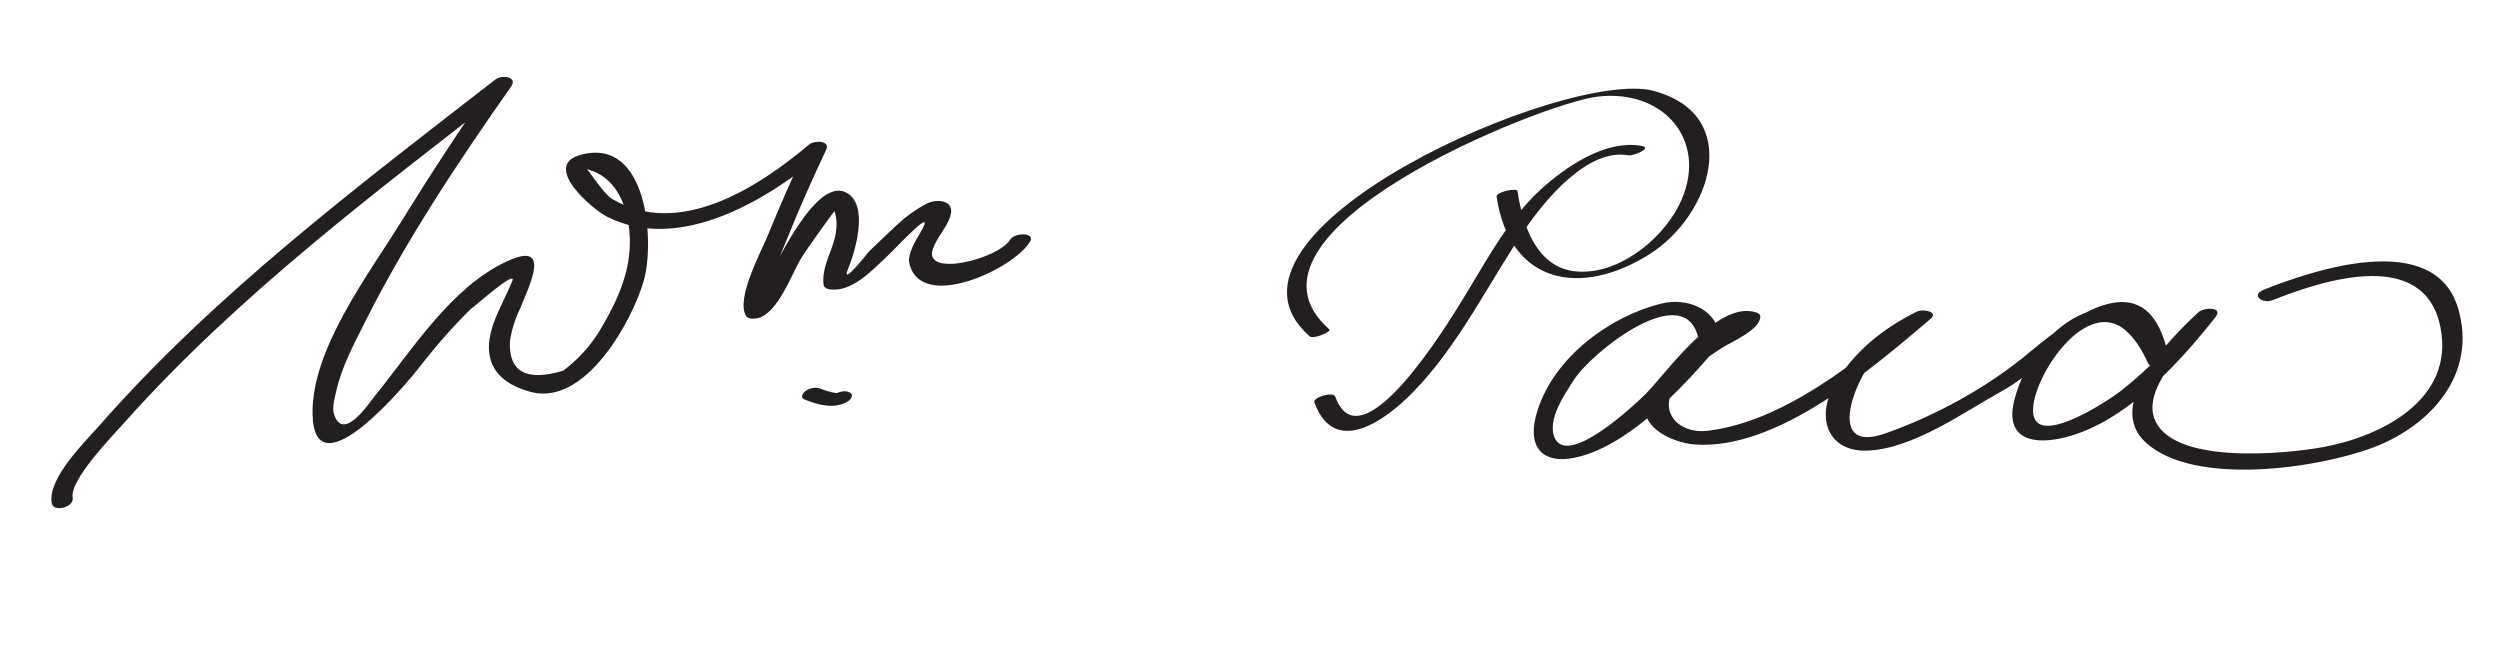 <?xml version="1.0" encoding="UTF-8"?>
<svg version="1.0" xmlns="http://www.w3.org/2000/svg" width="231" height="60" >
<path fill="#231F20" d="M6.716,45.991c-0.306-1.625,3.623-5.648,4.798-6.967C21.905,27.366,34.769,17.69,47.049,8.162 c-0.478-0.224-0.957-0.449-1.435-0.673c-2.998,4.267-5.851,8.639-8.593,13.075c-2.976,4.814-8.273,11.741-8.141,17.725 c0.167,7.501,8.957-3.183,9.741-4.192c1.609-2.071,3.27-3.998,5.159-5.821c-1.543,1.49,4.135-3.709,3.55-2.286 c-0.479,1.165-1.086,2.276-1.56,3.447c-1.412,3.492-0.292,5.81,3.248,6.774c5.081,1.383,9.445-6.637,10.48-10.323 c0.995-3.541,0.379-13.251-5.826-11.588c-3.698,0.991,1.08,5.052,2.424,5.729c6.765,3.408,14.941-1.643,19.952-5.866 c-0.517-0.168-1.035-0.337-1.552-0.505c-1.27,2.705-2.467,5.443-3.6,8.208c-0.575,1.404-2.932,5.76-1.958,7.321 c0.205,0.328,0.746,0.278,1.055,0.211c1.858-0.398,3.162-4.067,3.982-5.455c0.462-0.781,3.122-4.497,3.141-4.433 c0.806,2.675-1.313,4.488-1.014,6.821c0.035,0.273,0.403,0.388,0.624,0.414c2.029,0.241,3.856-1.779,5.195-3.012 c0.843-0.776,4.822-5.14,3.099-2.202c-0.414,0.707-1.205,1.951-0.985,2.849c1.085,4.44,9.584,0.51,11.133-2.036 c0.546-0.898-1.421-0.873-1.838-0.188c-1.077,1.77-8.028,3.528-7.135,0.856c0.374-1.116,1.332-2,1.639-3.135 c0.381-1.41-1.299-1.549-2.267-1.032c-0.98,0.524-1.821,1.132-2.644,1.894c-0.878,0.814-1.741,1.643-2.605,2.47 c-0.028,0.026-2.677,3.407-1.962,1.654c0.671-1.645,1.918-5.783-0.052-7.008c-2.8-1.742-6.544,6.538-7.364,7.934 c-0.333,0.566-0.672,1.128-1.019,1.687c-0.735,1.184,0.755,1.253,0.868,0.345c0.244-1.97,1.217-3.939,1.945-5.77 c1.104-2.774,2.331-5.506,3.6-8.208c0.42-0.895-1.125-0.865-1.552-0.505c-4.757,4.009-12.07,8.733-18.276,5.01 c-0.697-0.418-2.158-2.681-2.277-2.711c3.278,0.821,4.128,4.604,3.946,7.455c-0.17,2.666-1.407,5.21-2.761,7.459 c-0.87,1.445-2.035,2.688-3.373,3.703c-3.417,1.014-5.058,0.104-4.922-2.729c0.159-1.05,0.473-2.056,0.941-3.019 c0.899-2.225,2.973-6.34-1.295-4.326c-5.102,2.407-8.631,8.085-12.056,12.311c-0.629,0.776-2.967,4.354-3.828,1.834 c-0.226-0.662,0.045-1.551,0.191-2.198c0.505-2.246,1.668-4.409,2.695-6.45c3.805-7.564,8.587-14.743,13.451-21.666 c0.664-0.945-0.862-1.117-1.435-0.673c-12.68,9.838-25.977,19.864-36.611,31.998c-1.244,1.419-4.822,4.873-4.388,7.173 C4.945,47.363,6.882,46.87,6.716,45.991L6.716,45.991 M74.32,36.904c1.231,0.508,2.827,0.95,4.039,0.167c0.276-0.178,0.568-0.592,0.154-0.81 c-0.41-0.216-1.004-0.071-1.372,0.166c0.104-0.067,0.238-0.098,0.358-0.102c-0.111,0.004-0.222-0.009-0.332-0.02 c-0.194-0.019-0.395-0.083-0.583-0.134c-0.321-0.086-0.505-0.149-0.737-0.245c-0.442-0.183-0.974-0.089-1.372,0.166 C74.229,36.252,73.877,36.722,74.32,36.904L74.32,36.904 M151.699,13.484c-3.169-0.576-6.553,1.644-8.801,3.549c-3.365,2.853-5.447,6.899-7.72,10.593 c-1.277,2.075-9.43,15.561-11.796,9.032c-0.19-0.526-2.099,0.058-1.932,0.518c1.852,5.108,6.558,1.675,9.108-0.936 c4.263-4.361,6.947-10.035,10.335-15.026c1.821-2.684,5.796-7.55,9.572-6.864C150.936,14.435,152.712,13.668,151.699,13.484 L151.699,13.484 M122.83,30.432c-10.183-8.973,19.61-20.877,24.756-21.501c6.323-0.767,10.478,4.346,7.512,10.112 c-1.684,3.273-5.768,6.458-9.595,6.021c-3.609-0.412-4.831-4.409-5.287-7.406c-0.05-0.33-1.999,0.078-1.932,0.518 c1.243,8.183,7.899,9.268,14.165,5.291c5.634-3.576,8.718-12.829,0.331-15.073c-7.965-2.131-42.629,13.112-31.776,22.675 C121.369,31.39,123.063,30.638,122.83,30.432L122.83,30.432 M158.883,30.825c-0.496-2.401-3.14-3.318-5.33-2.784c-4.807,1.171-9.848,4.915-11.456,9.779 c-1.167,3.528,0.426,5.311,3.974,4.338c5.573-1.529,11.303-8.41,14.712-12.682c-2.194,2.749-6.208,3.551-8.271,6.728 c-1.871,2.88,1.77,4.711,4.131,4.87c7.619,0.511,16.32-7.015,21.732-11.601c0.813-0.69-0.735-0.932-1.197-0.707 c-3.113,1.514-5.908,3.739-7.652,6.754c-1.801,3.112-0.584,6.236,2.98,6.117c4.271-0.142,8.983-3.586,12.594-5.573 c1.982-1.091,3.704-2.823,5.441-4.25c1.186-0.973,2.415-1.863,3.784-2.563c3.113-1.591,3.771,2.483,4.126,4.257 c0.644-0.172,1.288-0.345,1.932-0.518c-3.817-8.69-12.368-3.354-14.249,3.933c-0.852,3.298,1.206,4.189,4.135,3.61 c5.798-1.146,11.005-6.876,14.44-11.228c0.772-0.979-1.078-0.916-1.584-0.445c-2.601,2.419-8.714,8.51-4.85,12.034 c4.503,4.107,16.073,2.346,21.089,0.422c5.302-2.034,9.562-6.804,7.759-12.84c-2.194-7.348-13.474-3.489-17.945-1.711 c-1.243,0.495-0.125,1.34,0.811,0.969c4.804-1.91,14.097-4.881,15.521,2.567c1.271,6.643-5.472,10.021-10.859,11.011 c-3.394,0.624-14.206,1.725-15.634-2.778c-0.969-3.053,3.705-7.381,5.692-9.229c-0.528-0.148-1.056-0.297-1.584-0.445 c-2.128,2.697-4.429,5.097-7.126,7.234c-1.216,0.962-8.6,5.841-8.126,1.43c0.356-3.313,5.006-10.002,8.51-7.017 c0.895,0.762,1.601,1.937,2.068,3.001c0.325,0.74,2.096,0.302,1.932-0.518c-1.758-8.762-8.182-4.346-12.858-0.434 c-3.823,3.198-8.586,5.82-13.296,7.482c-5.535,1.954-2.891-4.844-1.073-6.859c1.289-1.43,3.101-2.604,4.833-3.446 c-0.399-0.236-0.798-0.471-1.197-0.707c-5.204,4.411-12.001,9.902-18.931,10.77c-2.923,0.366-4.801-1.979-2.88-4.355 c1.073-1.328,2.62-2.293,4.022-3.236c0.822-0.553,3.731-1.728,3.647-3.011c-0.012-0.179-0.256-0.286-0.392-0.33 c-3.606-1.163-8.274,5.619-10.218,7.555c-0.914,0.911-7.252,6.89-8.415,3.968c-0.662-1.662,0.985-4.006,1.817-5.305 c1.611-2.517,10.319-9.492,11.508-3.741C157.113,32.128,159.05,31.635,158.883,30.825L158.883,30.825z"/>
</svg>